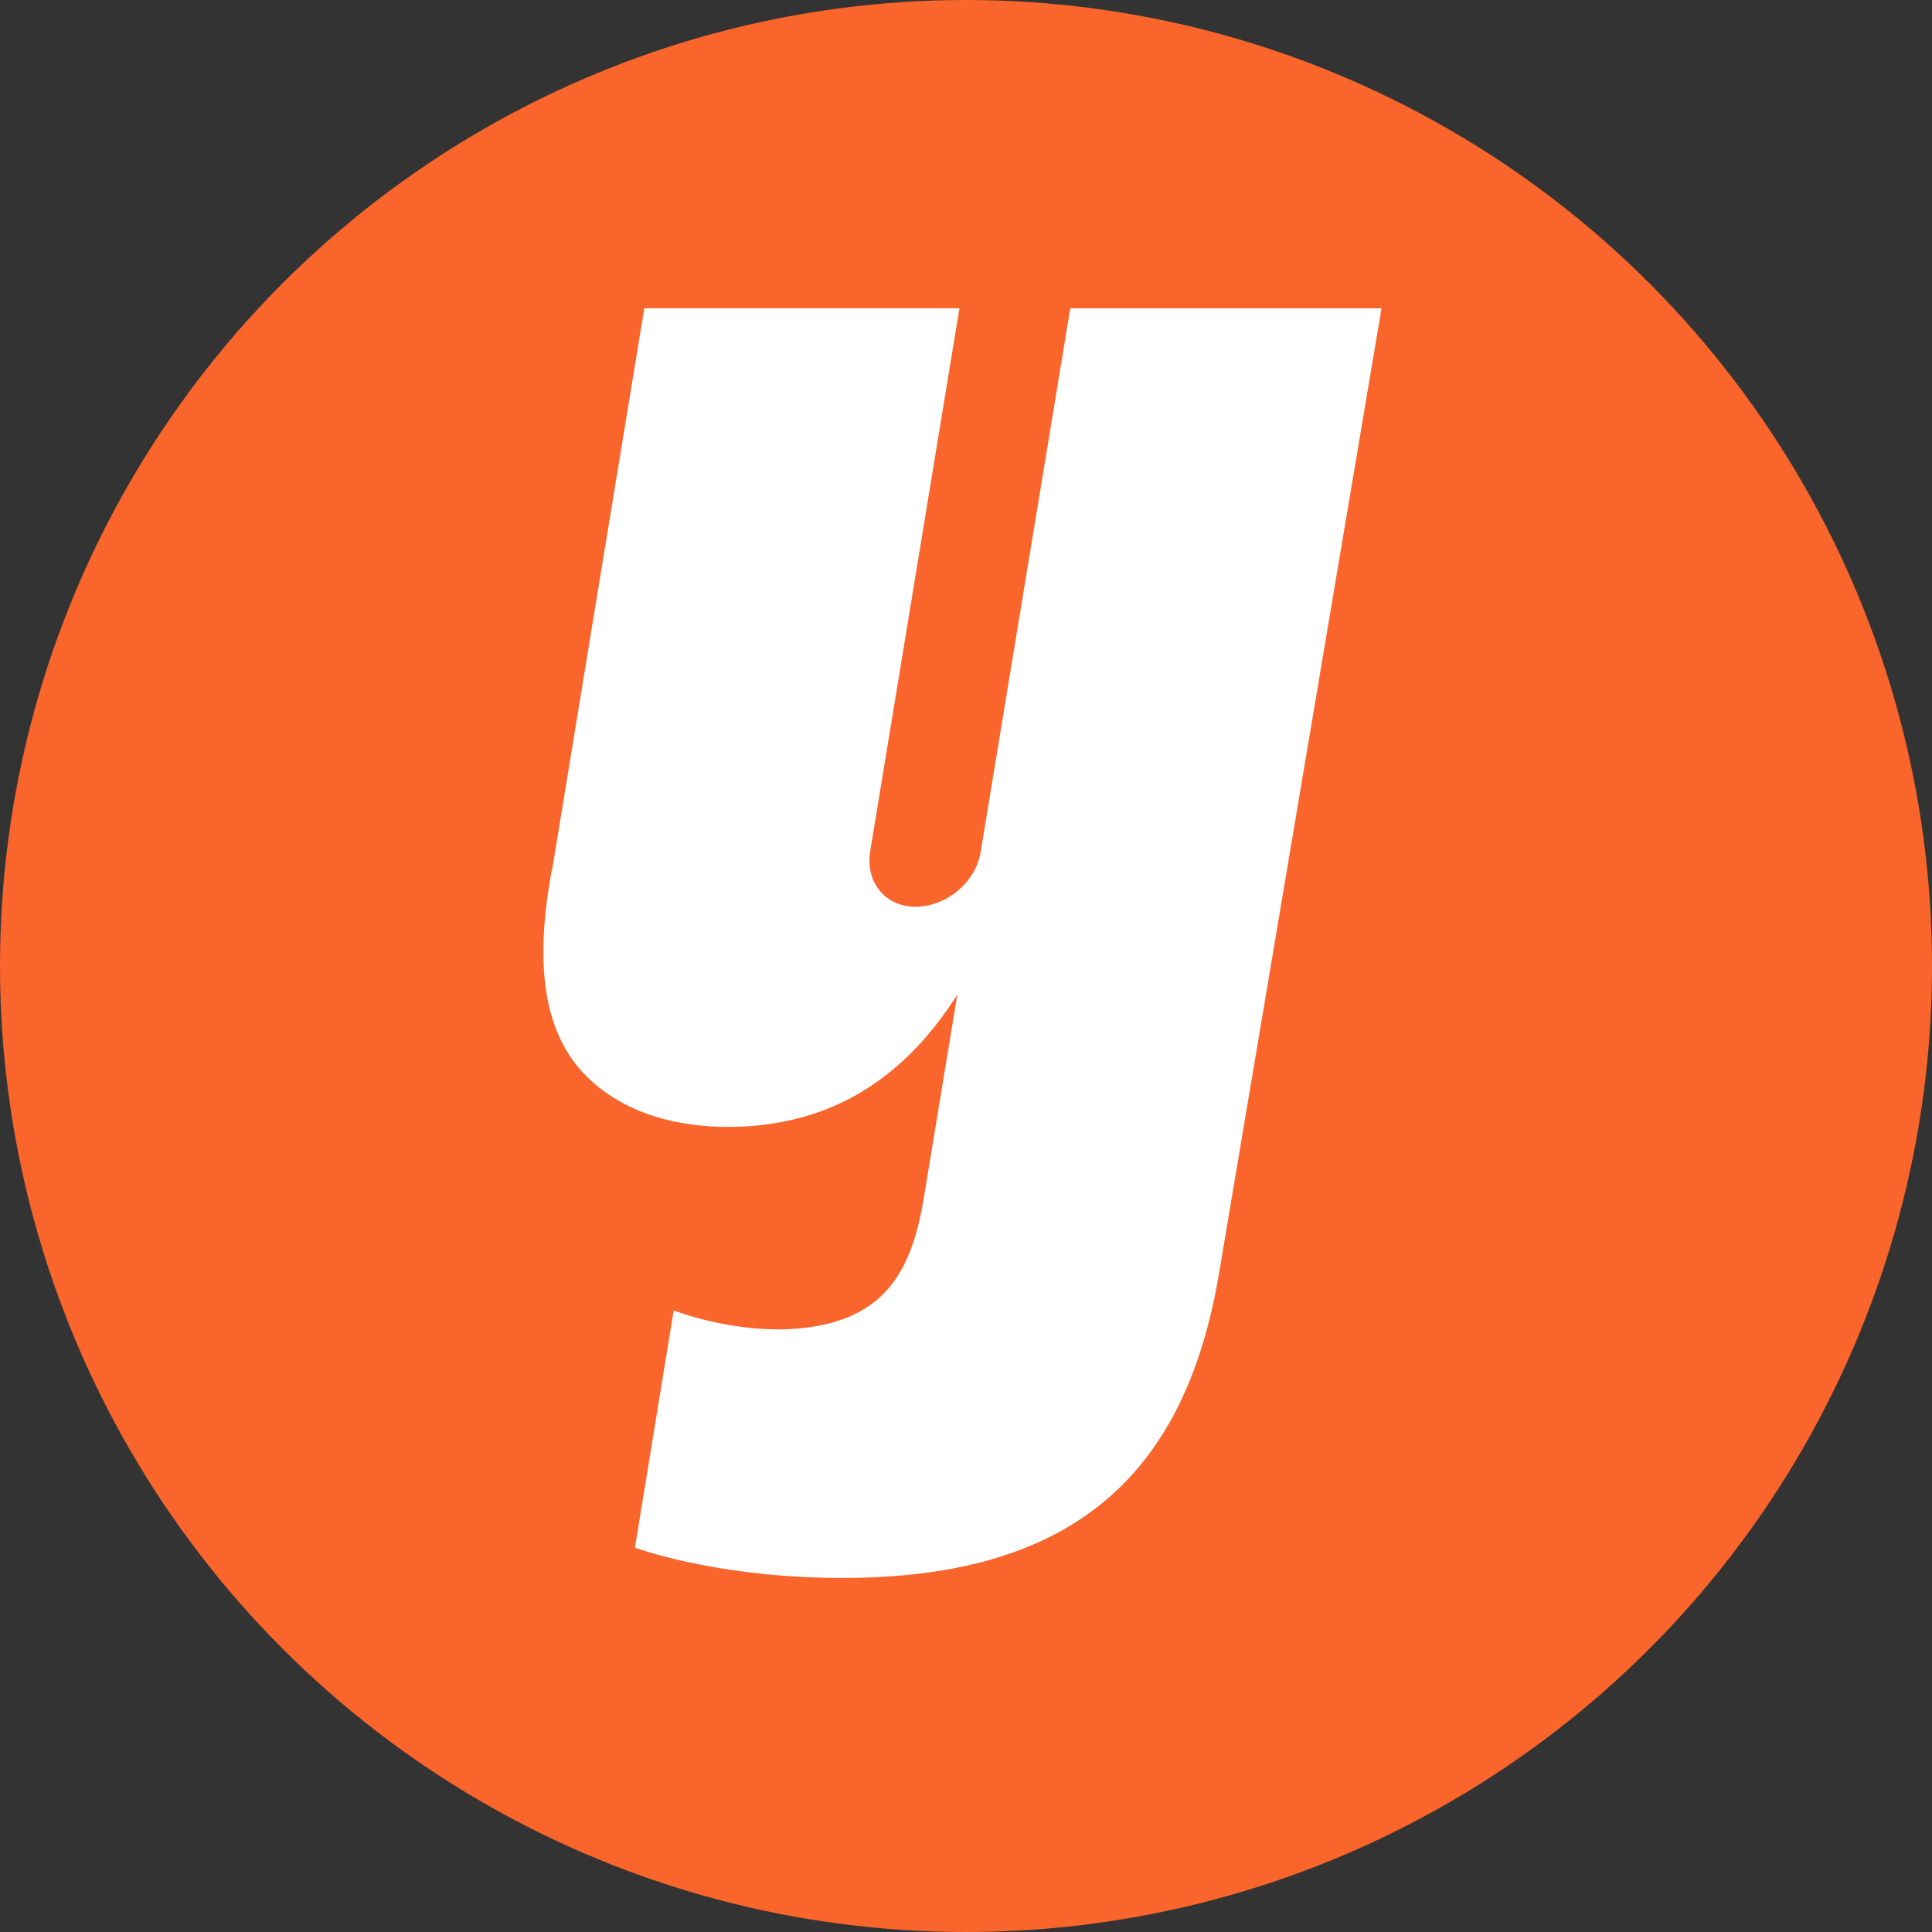 <svg width="144" height="144" viewBox="0 0 144 144" fill="none" xmlns="http://www.w3.org/2000/svg">
<rect x="0" y="0" width="144" height="144" fill="#333333" stroke="none"/>
<ellipse cx="72" cy="72" rx="72" ry="72" fill="#FA652C"/>
<path d="M79.772 22.981L73.083 63.556C72.698 65.82 70.442 67.622 68.17 67.584C65.898 67.545 64.477 65.659 64.866 63.41L71.512 22.977H48.023C48.023 22.977 41.187 64.565 41.157 64.807H41.137C39.878 71.535 40.467 76.321 43.063 79.506C45.319 82.201 48.947 83.903 53.972 83.992H54.272C63.464 83.992 68.451 78.682 71.354 74.134L68.847 89.337C67.939 94.847 65.867 98.336 59.802 98.99C54.869 99.51 50.214 97.674 50.214 97.674L47.325 115.352C47.325 115.352 52.982 117.478 61.958 117.605C79.622 117.855 88.332 110.25 90.881 94.774L102.969 22.981H79.772Z" fill="white"/>
</svg>
